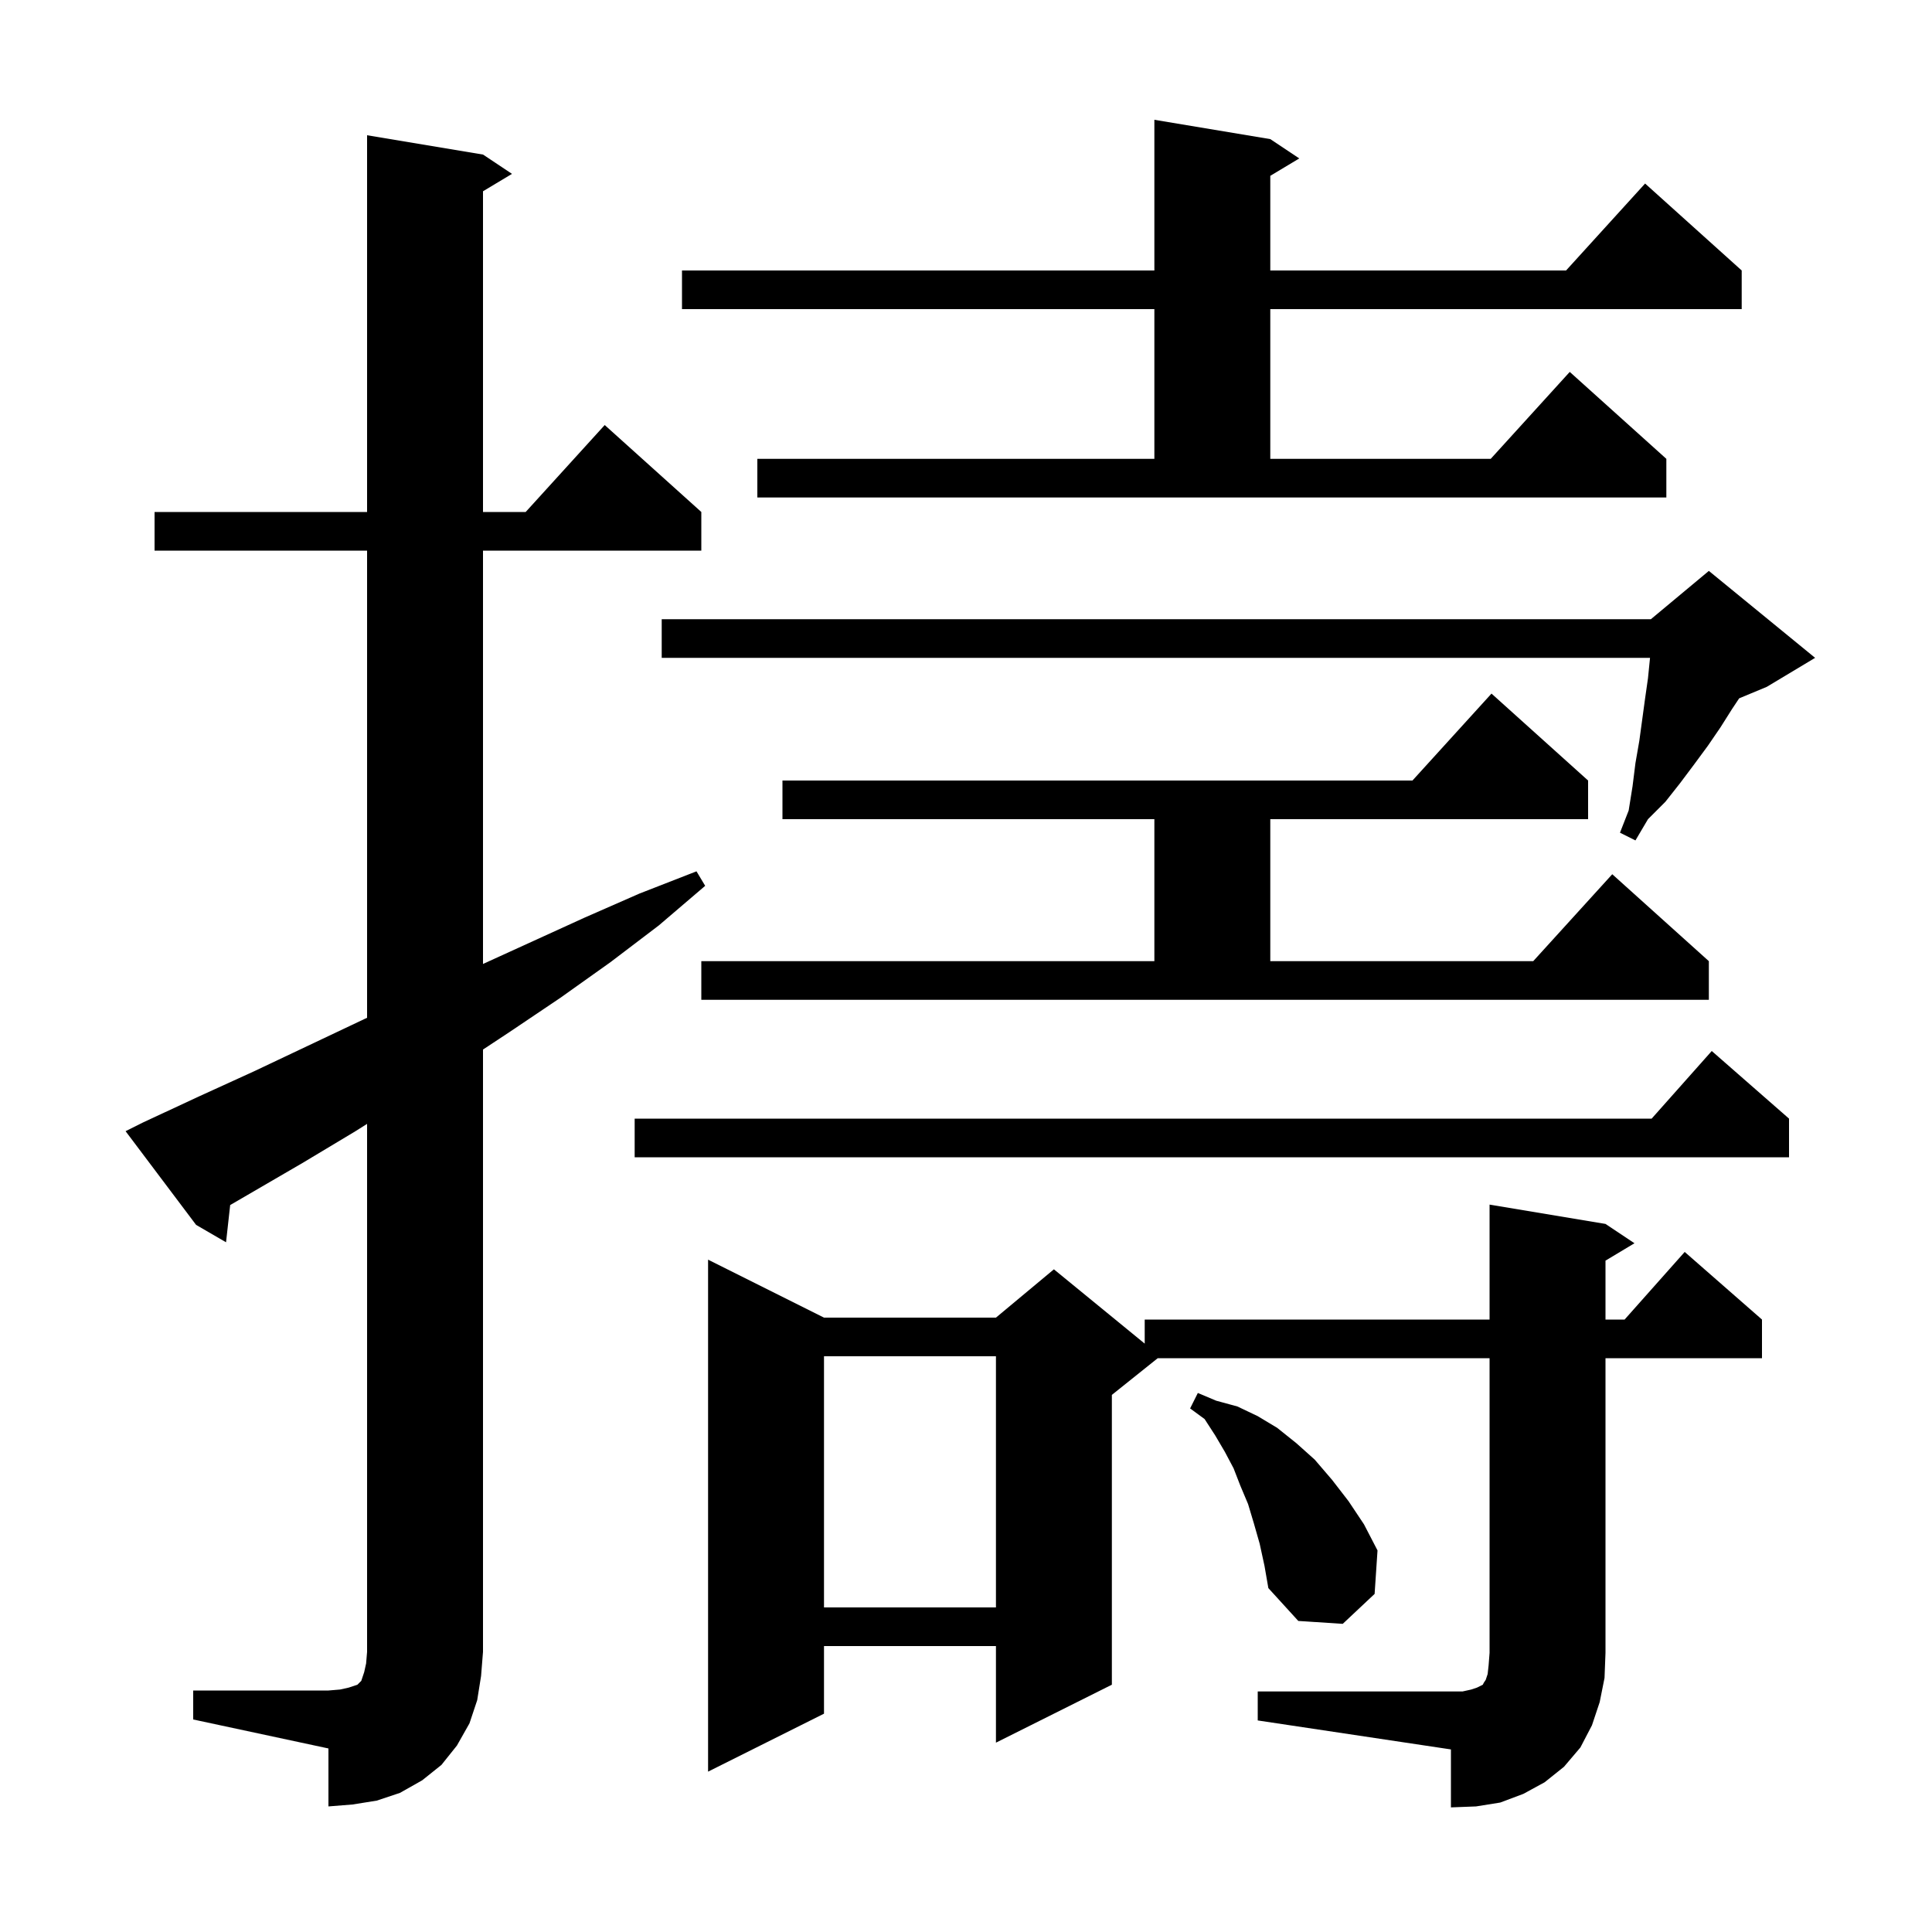 <svg xmlns="http://www.w3.org/2000/svg" xmlns:xlink="http://www.w3.org/1999/xlink" version="1.1" baseProfile="full" viewBox="0 0 200 200" width="200" height="200">
<g fill="black">
<path d="M 130.2 175.1 L 151.4 175.1 L 152.3 174.9 L 152.9 174.7 L 153.5 174.4 L 153.6 174.2 L 153.8 173.9 L 154.0 173.3 L 154.1 172.4 L 154.2 171.1 L 154.2 140.6 L 119.85 140.6 L 115.1 144.4 L 115.1 174.4 L 103.1 180.4 L 103.1 170.4 L 85.3 170.4 L 85.3 177.4 L 73.3 183.4 L 73.3 130.4 L 85.3 136.4 L 103.1 136.4 L 109.1 131.4 L 118.5 139.091 L 118.5 136.6 L 154.2 136.6 L 154.2 124.7 L 166.2 126.7 L 169.2 128.7 L 166.2 130.5 L 166.2 136.6 L 168.178 136.6 L 174.4 129.6 L 182.4 136.6 L 182.4 140.6 L 166.2 140.6 L 166.2 171.1 L 166.1 173.7 L 165.6 176.2 L 164.8 178.6 L 163.6 180.9 L 161.9 182.9 L 159.9 184.5 L 157.7 185.7 L 155.3 186.6 L 152.8 187.0 L 150.2 187.1 L 150.2 181.1 L 130.2 178.1 Z M 20.0 175.0 L 34.0 175.0 L 35.2 174.9 L 36.1 174.7 L 37.0 174.4 L 37.4 174.0 L 37.7 173.1 L 37.9 172.2 L 38.0 171.0 L 38.0 116.344 L 36.8 117.1 L 31.3 120.4 L 23.828 124.747 L 23.4 128.6 L 20.3 126.8 L 13.0 117.1 L 14.8 116.2 L 20.6 113.5 L 26.3 110.9 L 37.7 105.5 L 38.0 105.363 L 38.0 57.0 L 16.0 57.0 L 16.0 53.0 L 38.0 53.0 L 38.0 14.0 L 50.0 16.0 L 53.0 18.0 L 50.0 19.8 L 50.0 53.0 L 54.418 53.0 L 62.6 44.0 L 72.6 53.0 L 72.6 57.0 L 50.0 57.0 L 50.0 99.789 L 60.5 95.0 L 66.2 92.5 L 72.1 90.2 L 73.0 91.7 L 68.2 95.8 L 63.2 99.6 L 58.0 103.3 L 52.8 106.8 L 50.0 108.649 L 50.0 171.0 L 49.8 173.5 L 49.4 176.0 L 48.6 178.4 L 47.3 180.7 L 45.7 182.7 L 43.7 184.3 L 41.4 185.6 L 39.0 186.4 L 36.5 186.8 L 34.0 187.0 L 34.0 181.0 L 20.0 178.0 Z M 130.4 159.8 L 129.8 157.7 L 129.2 155.7 L 128.4 153.8 L 127.7 152.0 L 126.8 150.3 L 125.8 148.6 L 124.7 146.9 L 123.2 145.8 L 124.0 144.2 L 125.9 145.0 L 128.1 145.6 L 130.2 146.6 L 132.2 147.8 L 134.2 149.4 L 136.1 151.1 L 137.9 153.2 L 139.6 155.4 L 141.2 157.8 L 142.6 160.5 L 142.3 165.0 L 139.0 168.1 L 134.4 167.8 L 131.3 164.4 L 130.9 162.1 Z M 85.3 140.4 L 85.3 166.4 L 103.1 166.4 L 103.1 140.4 Z M 185.2 115.8 L 185.2 119.8 L 65.7 119.8 L 65.7 115.8 L 170.978 115.8 L 177.2 108.8 Z M 72.6 99.5 L 119.5 99.5 L 119.5 84.8 L 81.0 84.8 L 81.0 80.8 L 146.218 80.8 L 154.4 71.8 L 164.4 80.8 L 164.4 84.8 L 131.5 84.8 L 131.5 99.5 L 158.718 99.5 L 166.9 90.5 L 176.9 99.5 L 176.9 103.5 L 72.6 103.5 Z M 187.9 68.1 L 182.9 71.1 L 180.038 72.292 L 179.3 73.4 L 178.1 75.3 L 176.8 77.2 L 175.4 79.1 L 173.9 81.1 L 172.4 83.0 L 170.6 84.8 L 169.3 87.0 L 167.7 86.2 L 168.6 83.9 L 169.0 81.4 L 169.3 79.0 L 169.7 76.7 L 170.3 72.3 L 170.6 70.2 L 170.8 68.2 L 170.811 68.1 L 68.5 68.1 L 68.5 64.1 L 170.9 64.1 L 176.9 59.1 Z M 78.4 47.5 L 119.5 47.5 L 119.5 32.0 L 70.6 32.0 L 70.6 28.0 L 119.5 28.0 L 119.5 12.4 L 131.5 14.4 L 134.5 16.4 L 131.5 18.2 L 131.5 28.0 L 162.118 28.0 L 170.3 19.0 L 180.3 28.0 L 180.3 32.0 L 131.5 32.0 L 131.5 47.5 L 154.318 47.5 L 162.5 38.5 L 172.5 47.5 L 172.5 51.5 L 78.4 51.5 Z " />
</g>
</svg>
